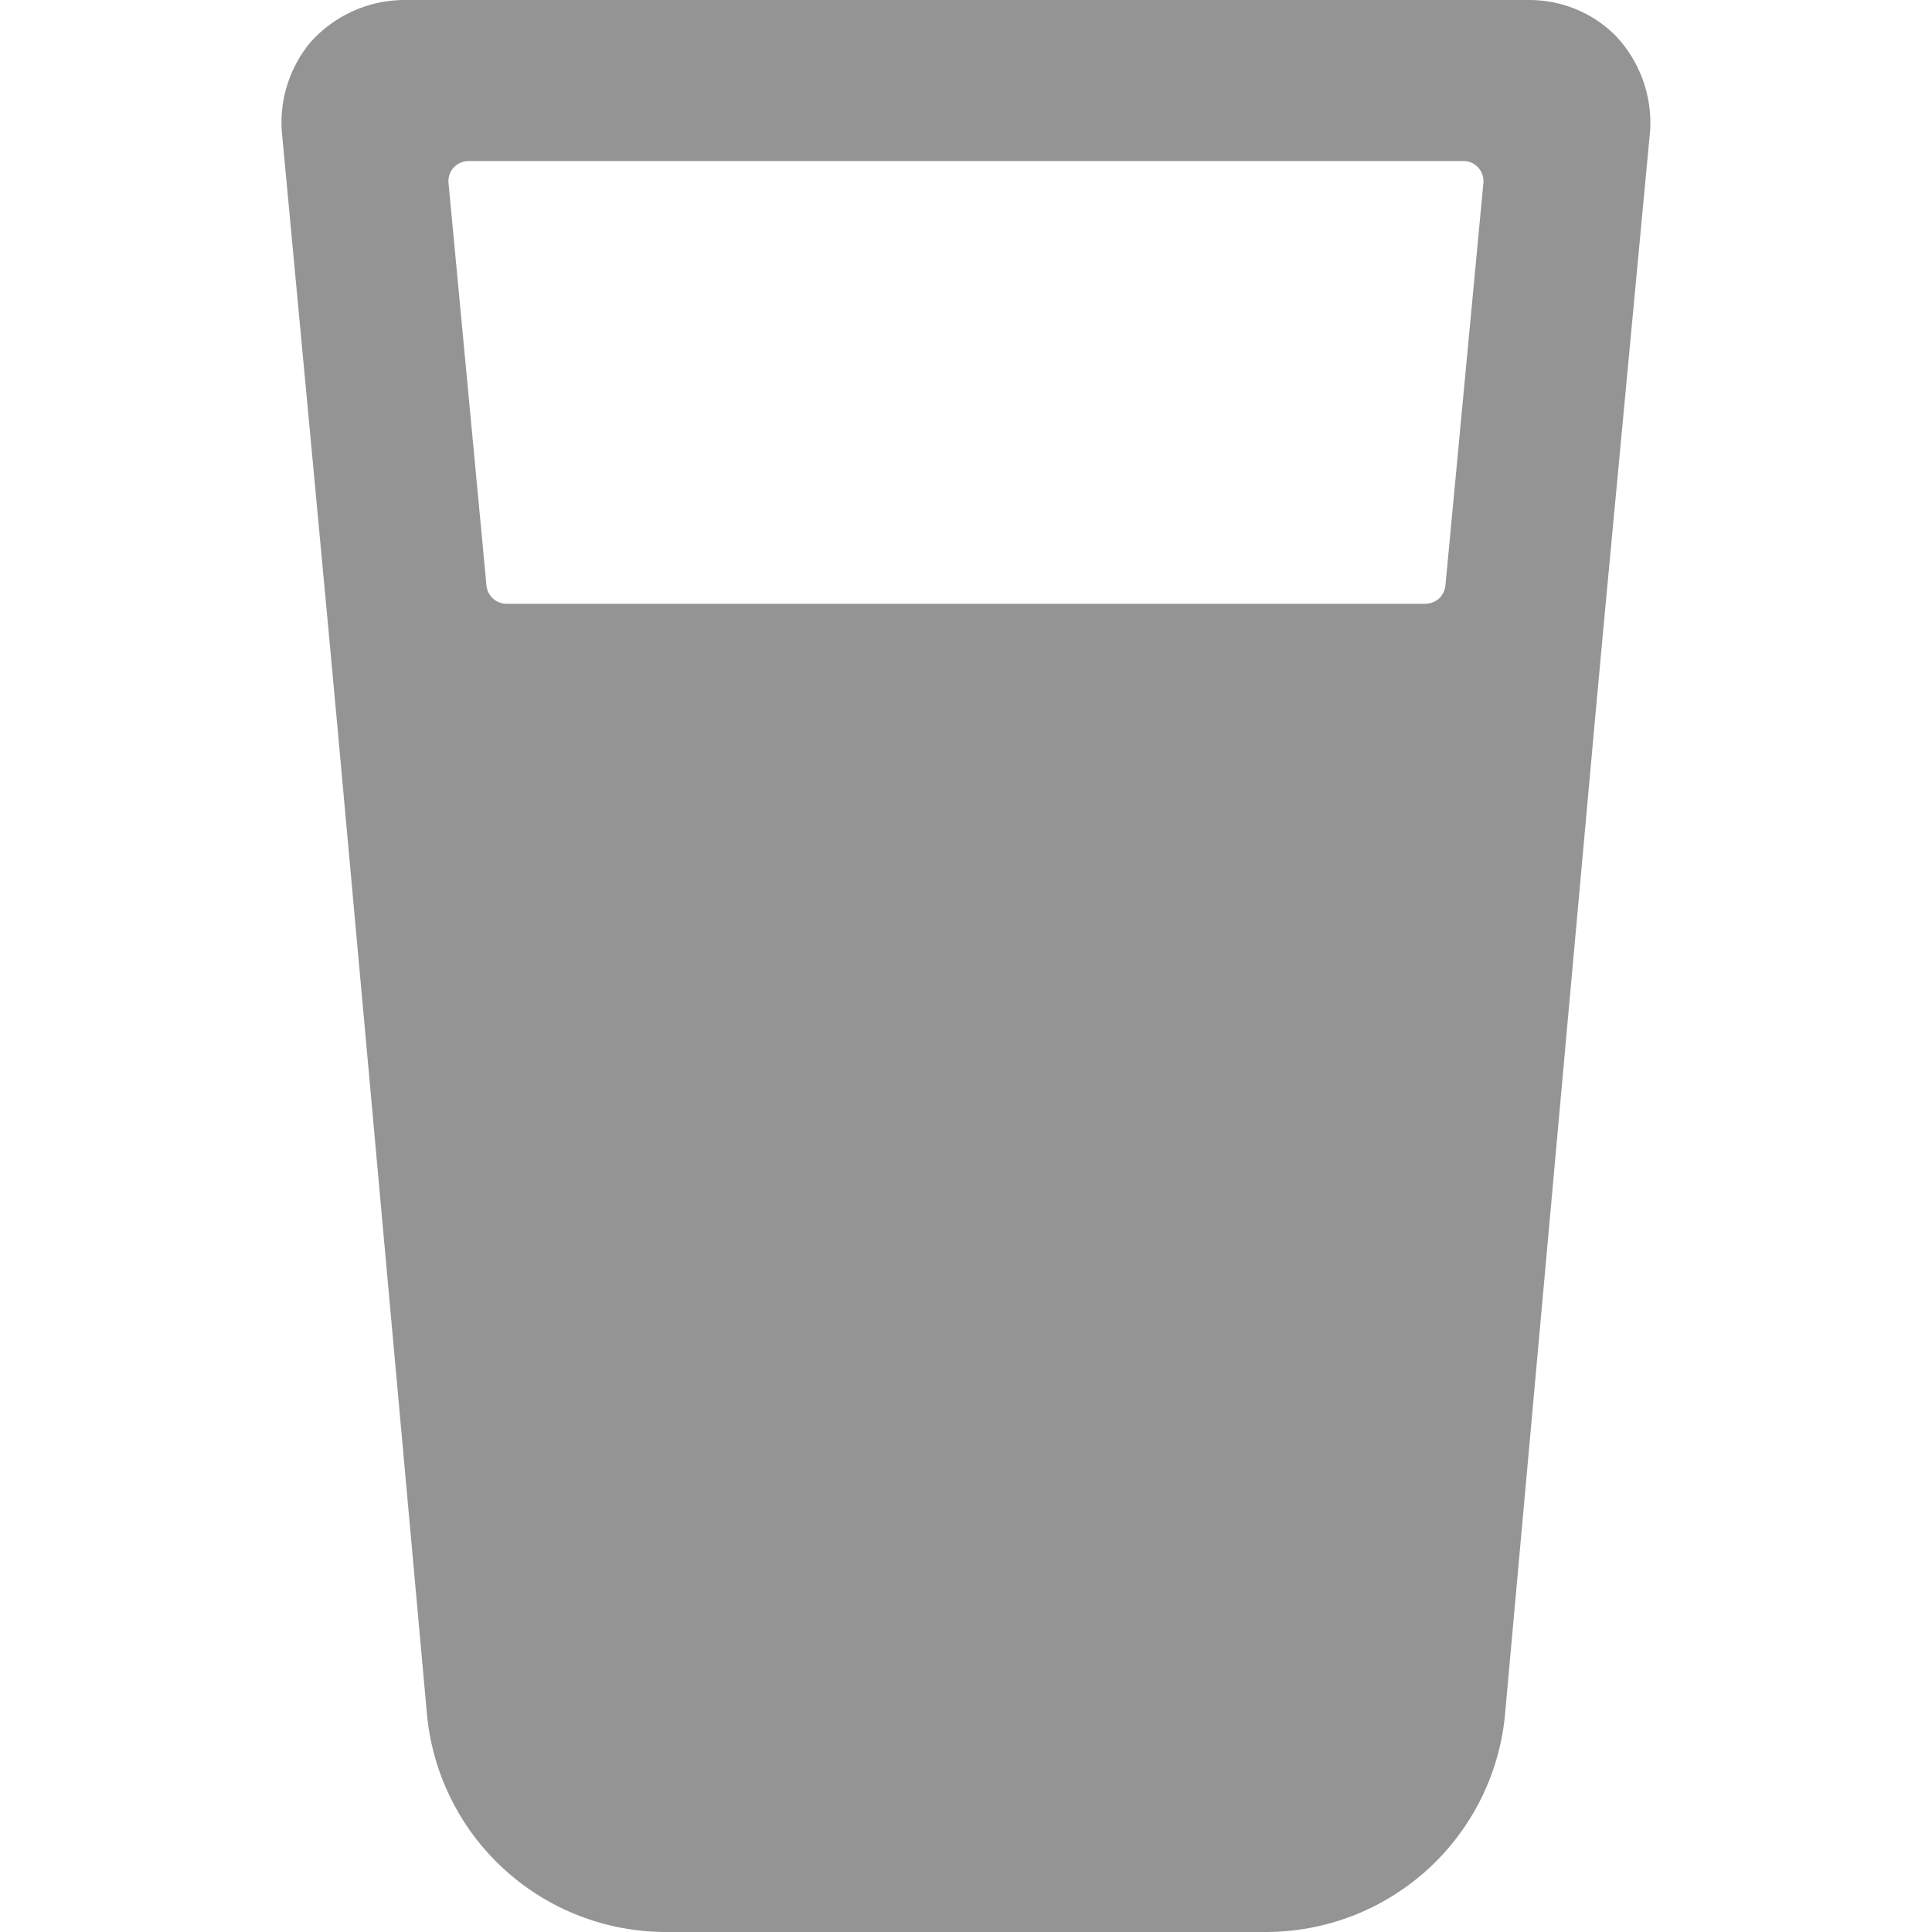 <svg width="20" height="20" viewBox="0 0 20 20" fill="none" xmlns="http://www.w3.org/2000/svg">
<g clip-path="url(#clip0)">
<path d="M17.083 1.342C17.092 1.166 17.066 0.99 17.006 0.824C16.945 0.659 16.853 0.507 16.733 0.378C16.616 0.258 16.476 0.163 16.321 0.098C16.167 0.034 16.001 0 15.833 0L4.167 0C3.986 0.003 3.809 0.043 3.645 0.119C3.481 0.194 3.334 0.302 3.214 0.437C3 0.694 2.894 1.024 2.917 1.357C3.617 8.841 3.25 4.832 4.417 17.713C4.467 18.338 4.751 18.921 5.213 19.345C5.675 19.77 6.28 20.003 6.907 20H13.091C13.718 20.003 14.323 19.77 14.786 19.346C15.248 18.922 15.533 18.339 15.583 17.714C16.801 4.257 16.333 9.333 17.083 1.342ZM14.963 6.061C14.958 6.113 14.934 6.161 14.896 6.196C14.857 6.231 14.807 6.25 14.755 6.25H5.243C5.191 6.25 5.141 6.231 5.103 6.196C5.064 6.161 5.041 6.113 5.036 6.061L4.643 1.894C4.64 1.865 4.644 1.836 4.653 1.809C4.662 1.782 4.676 1.756 4.696 1.735C4.715 1.714 4.739 1.696 4.766 1.685C4.792 1.673 4.821 1.667 4.85 1.667H15.149C15.178 1.667 15.207 1.673 15.233 1.684C15.259 1.696 15.283 1.713 15.303 1.734C15.322 1.756 15.337 1.781 15.346 1.808C15.355 1.836 15.359 1.865 15.356 1.894L14.963 6.061Z" fill="#949494"/>
</g>
<defs>
<clipPath id="clip0">
<rect width="20" height="20" fill="white"/>
</clipPath>
</defs>
</svg>
